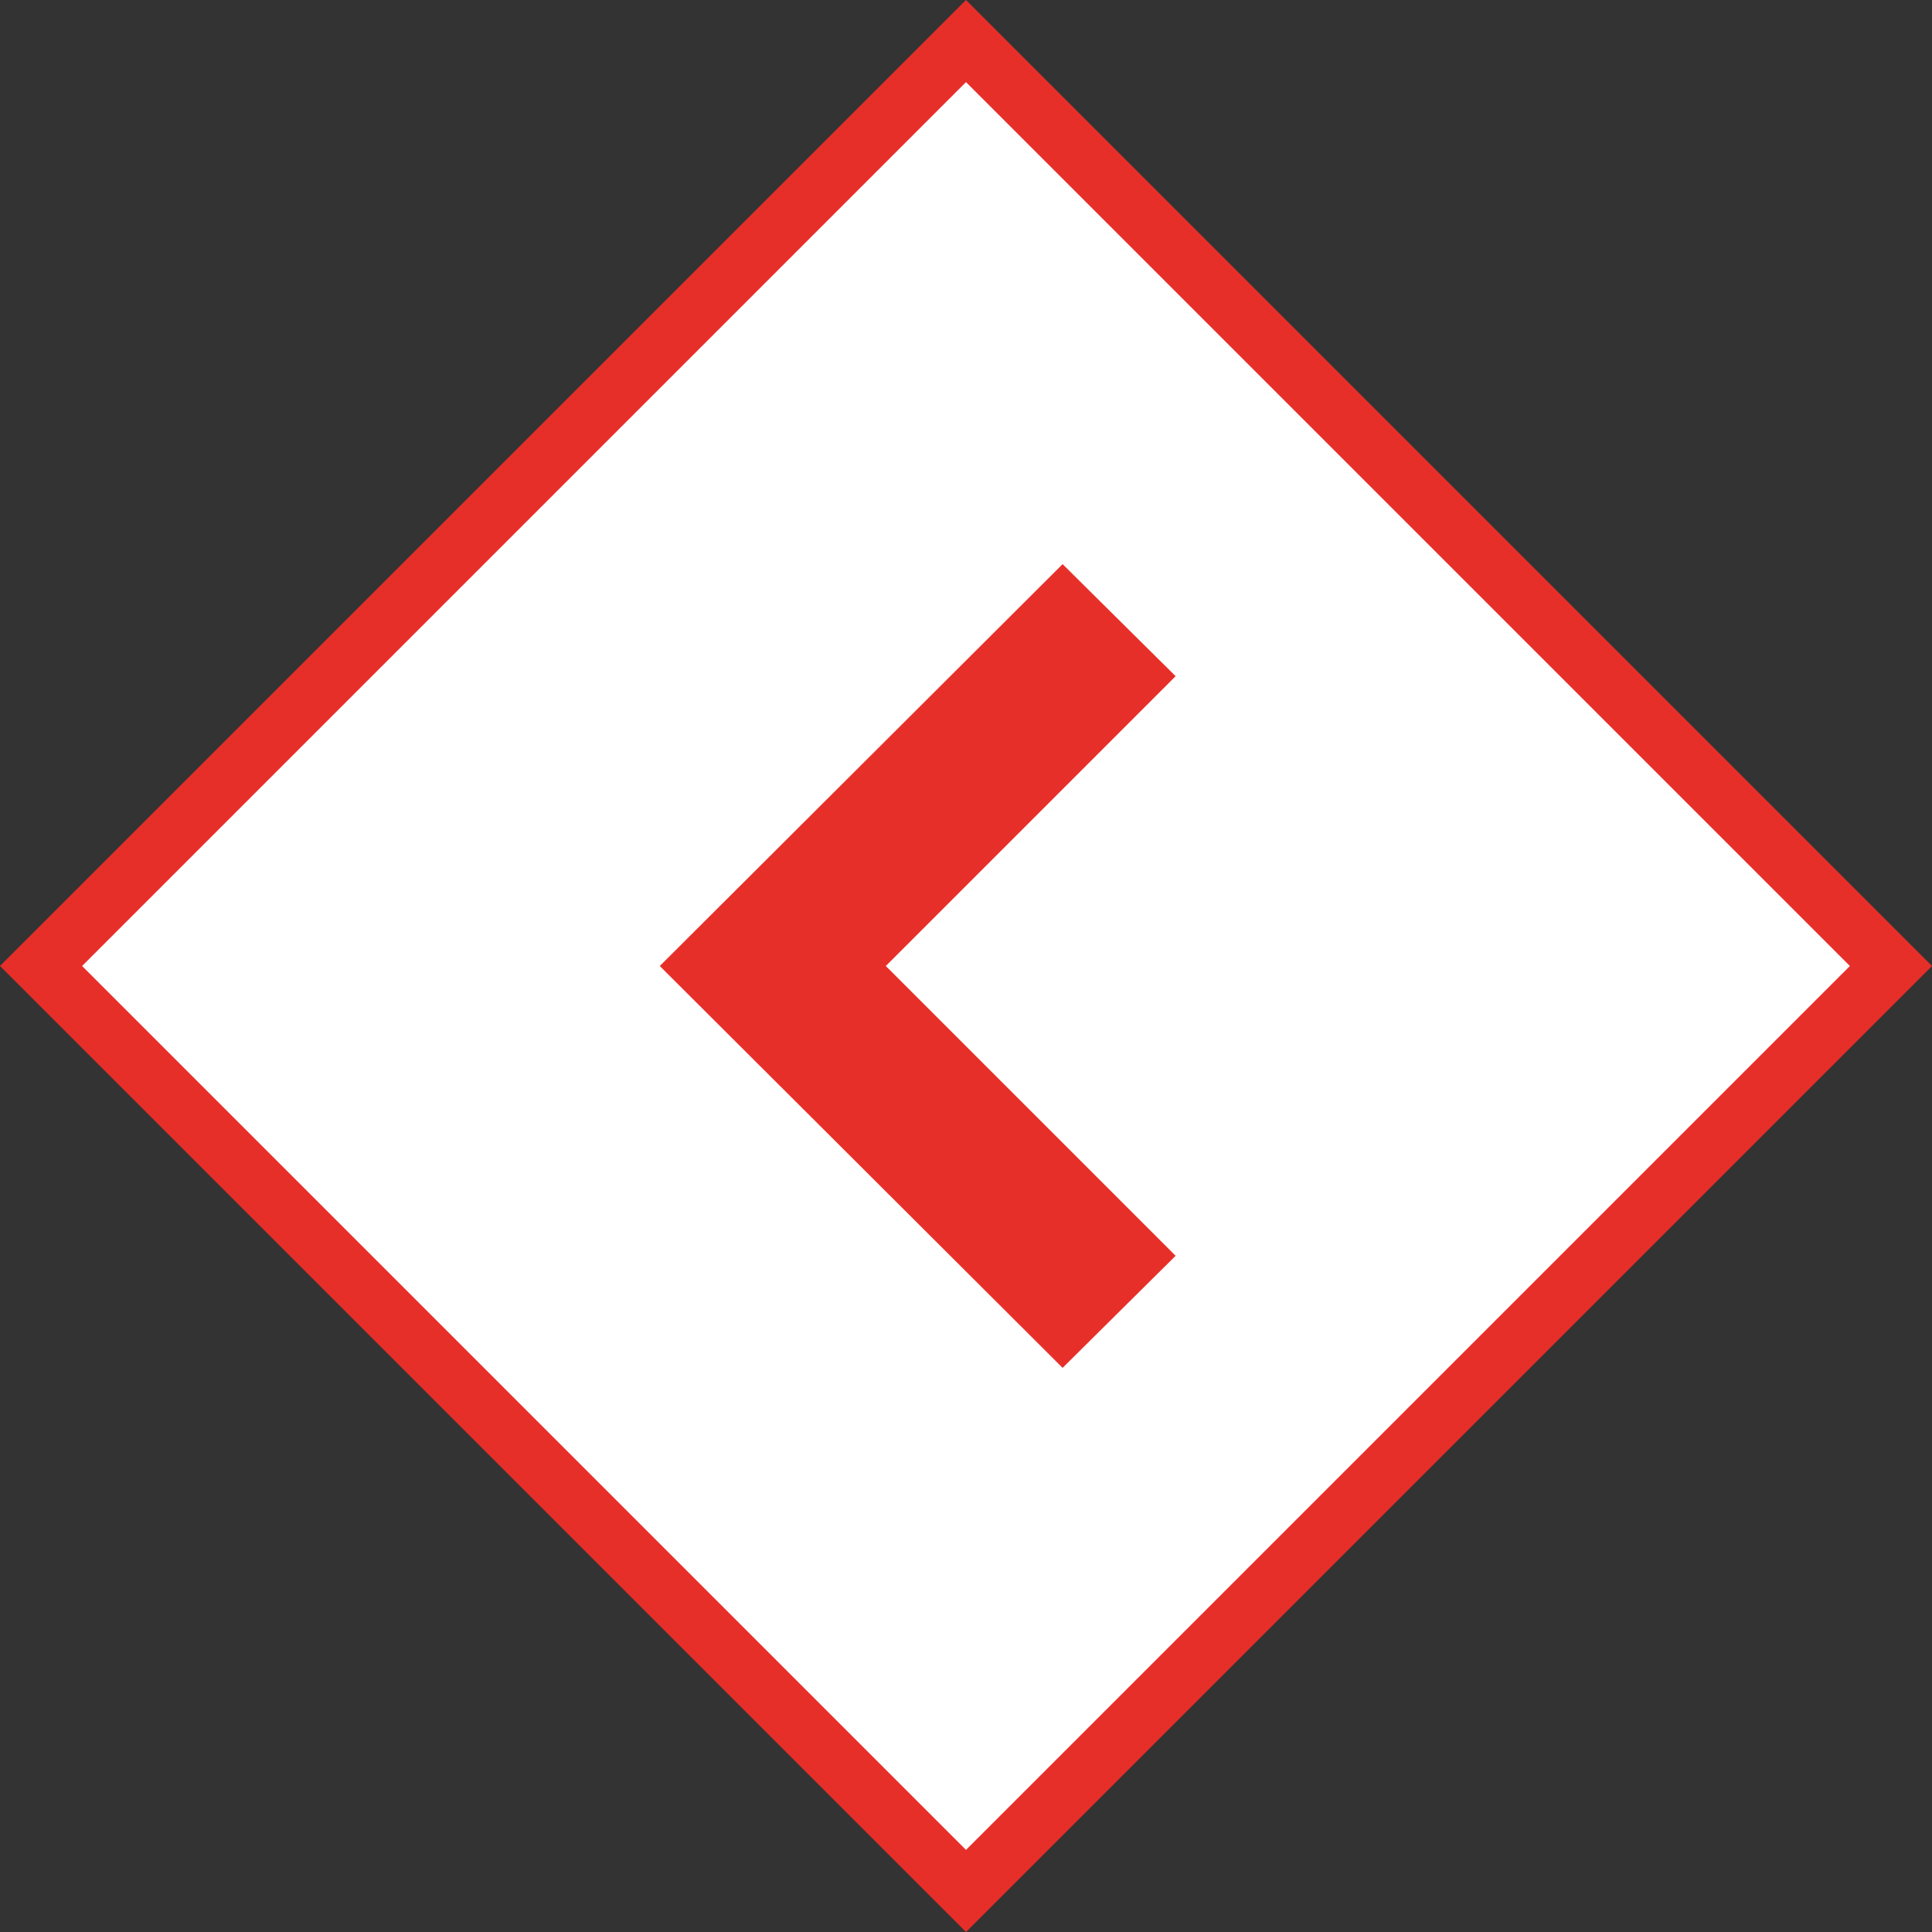 <?xml version="1.0" encoding="utf-8"?>
<!-- Generator: Adobe Illustrator 26.3.1, SVG Export Plug-In . SVG Version: 6.00 Build 0)  -->
<svg version="1.1" id="レイヤー_1" xmlns="http://www.w3.org/2000/svg" xmlns:xlink="http://www.w3.org/1999/xlink" x="0px"
	 y="0px" viewBox="0 0 200 200" style="enable-background:new 0 0 200 200;" xml:space="preserve">
<rect x="0" y="0" width="200" height="200" fill="#333333" stroke="none"/>
<style type="text/css">
	.st0{fill:#FFFFFF;}
	.st1{fill:#E72F29;}
	.st2{display:none;}
	.st3{display:inline;fill:#E72F29;}
</style>
<g>
	
		<rect x="32.3" y="32.3" transform="matrix(0.707 -0.707 0.707 0.707 -41.421 100)" class="st0" width="135.4" height="135.4"/>
	<path class="st1" d="M100,8.5l91.5,91.5L100,191.5L8.5,100L100,8.5 M100,0L0,100l100,100l100-100L100,0L100,0z"/>
</g>
<g class="st2">
	<polygon class="st3" points="90,58.4 78.3,70 108.3,100 78.3,130 90,141.6 131.7,100 	"/>
</g>
<g>
	<polygon class="st1" points="110,141.6 121.7,130 91.7,100 121.7,70 110,58.4 68.3,100 	"/>
</g>
</svg>
